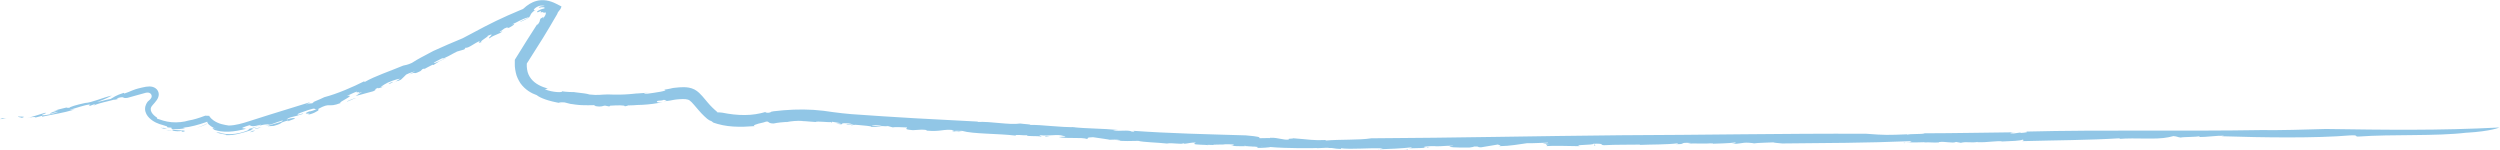 <?xml version="1.0" encoding="UTF-8"?><svg id="Capa_2" xmlns="http://www.w3.org/2000/svg" viewBox="0 0 615.62 36.99"><defs><style>.cls-1{fill:#91c6e6;}</style></defs><g id="Capa_1-2"><path class="cls-1" d="M1.57,29.06c-2.4.31,1.33.12-1.56.27.32-.15.77-.29,1.56-.27Z"/><path class="cls-1" d="M607.5,32.66c-7.83.94-18.18.35-26.77.97-1.01.05.26-.42-2.02-.29-8.32.72-21.46.54-31.61.21l.61-.13c-1.93-.06-4.29.36-6.34.33-.02-.08.65-.12.18-.22-.51.24-3.7.15-4.57.34-.81-.08-.73-.27-1.78-.36l-1.17.28c-3.25.68-7.92.05-12.36.43.21-.06.65-.12.3-.17-7.14.46-16.07.49-24.05.71.32-.1.61-.27.14-.38-.39.29-2.86.38-4.99.46-.97-.28-3.67.3-6.18.17l.21-.07c-1.85.32-2.75-.15-4.25.23l-1.18-.22c-.81.42-2.69-.19-4.22.04l.05.08c-1.44.11-2.2-.08-3.54,0l-.13-.05c-3.14.14-4.97-.07-4.89.25-1.1-.25,3.04-.14,1.31-.5-10.33.43-20.97.46-31.37.56-1.18-.12-1.93-.15-2.2-.27-1.04.07-3.91.09-4.85.26.35,0-.67-.16-1.22-.17-1.89-.1-2.06.37-4.14.24.83-.09,1.1-.2.83-.31-1.77.26-4.14.24-6.23.34.32-.06.83-.09.75-.19-2.29.3-4.18-.03-6.18.17l.75-.19c-3.23-.2-.95.39-3.75.28.67-.06.43-.13.55-.21-2.6.36-6.82.28-9.42.41.16-.03.11-.08.11-.08-2.83.06-5.79-.02-8.91.15-1.13-.07.37-.45-2.63-.36.11.37-5.09.19-3.32.6-2.56-.04-6.61-.16-8.32-.02,1.15-.15-1.25-.45.88-.49l-1.61-.21c.24-.15,1.66.04,1.14-.15-1.07.02-4.18.19-5.13.14-1.97.24-3.79.68-6.99.74,1.5-.15-.86-.4.16-.47l-4.46.74c-1.06.02-.23-.29-1.77-.19.08.1-.59.16-1.06.24-.4-.04-4.42.12-4.89-.24-.47-.14,1.74-.09.56-.21-1.97.02-2.05.14-4.02.15l-.04-.05c-1.3-.05-3.83.17-2.41.37.9,0-.34-.22.99-.12-.91.22-3.2.28-5.17.3.67-.06.59-.16.86-.26-2.64.3-5.44.4-8.4.51-.05.17,1.1-.32,1.54-.22-3.78-.23-7.82.33-10.97-.08.52-.02.28.25.24.2-1.82-.05-1.74-.3-2.93-.23-.11-.15-1.49.02-2.72.04-.63.09-.32-.08.75-.07-1.71.1-8.54.15-12.46-.22.07.1-2.43.27-3.34.22l.36-.22c-.82-.17-3.03-.1-3.18-.3-1.94.21,7.45.06,4.83.17-.67-.22-3.65.23-3.08-.06-1.82-.07-3.59.12-5.32-.17.5.06,1.49-.25.02-.3-2.58-.07-.74.08-2.84.06l-1.32.03c-.1.22-2.31-.14-1.36.16-.31-.2-3.76-.07-3.47-.42l.37-.27c-1.12-.03-1.84.22-2.73.3-.14-.03-.44-.11-.38-.15-.2.43-2.66-.17-4,.1-2.33-.27-5.94-.32-7.03-.66-1.8.04-3.46.11-5.5-.09.41-.02.97,0,1.09-.09-1.28-.2-1.6-.1-2.78-.09.27-.05-2.56-.4-3.98-.63-1.79.04-1.19.31-1.38.45-1.61-.53-5.06.01-7.08-.5.62-.03,2.62-.08,1.14-.27-1.61-.53-3.31.15-5.93-.2l.63.4c-1.16-.29-3.89,0-3.6-.35-.89.08-3.1-.29-2.82.08-4.31-.53-10.53-.38-13.16-1.16-.62.03-2.17-.12-1.86.08,1.02.25,1.45-.06,1.82.09-.56-.02-.68.07-.74.12-1.34-.15-2.4-.24-1.11-.46-2.98-.38-3.12.43-6.92.1.18-.14-.1-.21-1.22-.24l-2.13.13c-2.46-.21-1.38-.42-1.43-.67-1.32-.04-2.93-.16-3.54-.02l-1.58-.43c1.15.31-1.09.07-1.72.08h.62c-.24-.14-1.76-.19-2.53-.22.17.17,1.72.36,2.56.46-.68.06-1.73-.05-2.63,0,.31-.22-2.13-.35-3.17-.47-1.2-.16-1.37.1-1.72.06-.02-.13-1.96-.21-1-.29.41,0,.92.21,1.61.16-.78-.17-.67-.38-2.32-.37-1.25,0,.28.52-2.07.12.63,0,.76-.08,1.24-.12-.72-.12-1.48-.22-2.2-.36l-.12.21c-.29-.1-.08-.09-.21-.14-.68.12-3.28-.28-3.78-.01-1.08-.04-2.27-.22-3.31-.23l.2-.02c-1.27-.12-2.97.05-4.03.28l.05-.05c-.7.02-2.35.19-3.22.39-.9-.01-1.06-.21-1.25-.35-.08-.07-.22-.12-.36-.14-.09-.02-.43.08-.9.24-1.82.36-2.86.82-2.08.89-1.7.13-3.53.23-5.33.11-.9-.05-1.78-.17-2.63-.34-.42-.08-.84-.19-1.24-.3-.23-.07-.45-.14-.67-.21-.14-.05-.29-.07-.42-.15l-.34-.28c-.55-.3-.27,0-1.13-.63-.49-.42-.97-.87-1.43-1.36-.47-.48-.89-1.03-1.27-1.45-.4-.46-.8-.95-1.15-1.3-.36-.37-.61-.52-.93-.62-.67-.21-1.83-.12-2.86-.02-.32,0-.93.18-1.45.25-.53.09-1.05.15-1.54.18,1.38-.37.05-.23,0-.36-1.12.41-1.42.03-1.78.43.14.18.04.31,1.43.16-1.44.31-3.29.57-4.98.65-.42.02-.84.03-1.23.04-.35.02-.69.05-1,.07-.69.03-1.27.04-1.68.02.81.04.19.15-.44.24.19-.33-1.95-.26-3.57-.16l-.23.2-1.05-.22c-.62.04-.71.4-2.31.13-.08-.08-.17-.16-.46-.24-.84.02-1.86.05-2.9,0-.52-.02-1.04-.06-1.54-.13l-.37-.05-.18-.03h-.09s-.02-.02-.02-.02c-.21-.02-.41-.05-.61-.07-.5-.12-1-.23-1.5-.38-.79-.03-2.15-.03-.76.22-3.16-.51-5.22-1.31-6.07-2-1.35-.47-2.9-1.36-4.02-2.94-.51-.8-.97-1.7-1.15-2.67-.14-.48-.15-.96-.22-1.45-.02-.12,0-.24-.01-.36v-.43s0-.55,0-.55v-.27c0-.09.08-.16.12-.24.94-1.51,1.89-3.05,2.83-4.55.89-1.39,1.77-2.76,2.59-4.05l.03.23c1-1.31.24-.86.94-1.77-.17.52.93-.89.38.29.16-.23.31-.44.44-.63.06-.1.12-.19.16-.27.09-.17.13-.3.14-.41.01-.11,0-.19,0-.25.03-.04-.13-.04-.18-.06-.06-.01-.13-.03-.2-.05-.14.06-.03.07.08.09.05.01.11.03.12.04,0,.02-.07.05-.15.07-.06,0-.19-.12-.38-.19-.2-.07-.44-.05-.47.11-.12-.1-.09-.32.07-.46l-.32.12c-.16.05-.31.13-.46.21-.32.04-.35-.04-.19-.19.13-.16.55-.35.82-.47.5-.24,1.39-.22.8-.55-.36-.03-.7,0-1.05.09-.59-.03.16-.32.73-.36.29-.04.53-.02.5-.05-.03-.01-.33-.13-1.14-.06-.7.18-1.25.58-1.44.85-.2.27-.11.37.41.17-.58.29-.87.61-1.06.83-.19.25-.22.37-.33.6-.07.12-.15.25-.26.41-.12.14-.32.22-.56.36-.33.19-.76.4-1.5.71-.44.09.15-.17.76-.44.34-.16.68-.31.9-.42.32-.15.43-.24.18-.21l-.71.22c-.18.06-.35.13-.53.2-.35.14-.68.31-1.01.47-.66.34-1.28.68-1.91.92,1.41-.5.37.27-.48.71-1.53.54.84-.69-1.26.24-.28.31-2.13,1.32-.43.65-.59.69-2.2.92-3.19,1.75-.79.09,1.84-1.61-.48-.6.5.05-2.69,1.73-1.29,1.47-.95.37-1.13.23-.54-.23-1.38.48-2.94,1.92-3.59,1.66l-.33.45c-.44.11-1.05.33-1.77.51-1.14.53-3.54,2.04-3.6,1.63-.35.21-2.98,1.39-1.85,1.18,1.7-.59,1.79-1.04,2.85-1.12-1.27.25-2.33,1.11-3.23,1.64l-.22-.07c-.54.31-1.84.87-2.13,1.17.39-.27.13-.27-.34-.1l-.49.48c-2.24,1.13-.71-.13-2.91.92l1.62-.92c-.36.2-1.2.34-2.24.87-.33.38-1.01.96-1.3,1.26-1.23.63-.66.03-1.82.76l1.53-.94c.22-.17-1.24.15-2.92.88-1.05.53-2.61,1.52-.86.91-.85.37-2.09.74-1.48.32-1.9.87.34.11-1.27.92-.73.15-2.94.84-4.32,1.15l1.63-1.03-1.17.46c1.4-.87-.84.1-.11-.52-.81.26-1.74.74-2.49,1.09,2.52-.41-2.4,1.59-1.58,1.75-3.21,1.25-2.37-.3-5.55,1.48.59-.07-.91.77,1.11-.02-2.04.62-1.24.88-3.7,1.46,1.72-.73-2.04.17.45-.89-.13.19,1.46-.35,1.84-.52-.89.11.04-.48-2.04.19-1.25.44-2.99.98-2.67,1.13.13.23,1.93-.63,1.19-.13-2.5.87-3.04.62-3.96,1.37,1.59-.52,2.06-.39,2.09-.22l-1.83.67.31-.27c-3.02.78-.79.56-3.7,1.38l-1.45.08c.6-.48,4.24-1.13,3.59-1.42-1.88.54-2.44.96-4.24,1.37.39-.14.91-.34,1.29-.48-.68.19-1.52-.21-4.09.94-1.34.55-.32.27-.3.44-1.51.49-2.57.82-3.52,1.03-.96.21-1.81.35-3.01.31.26-.15-.83-.21-1.61-.43-.39-.1-.71-.21-.77-.26-.05-.05.16,0,.83.08.28.13.84.27,1.54.34.69.07,1.49.04,2.27-.06,1.56-.22,2.96-.74,3.46-1.04-1.21-.06,2.4-.65,2.92-1.24-2.42.71-2.41.3-2.88.16-.68.18-1.31.47-1.71.61-.23.31.67.08.79.31-1.4.35-2.85.63-4.18.68-1.35.07-2.56-.15-3.45-.41-.49-.28-.61-.47-.47-.48.14-.02.53.12,1.12.32-.73-.25-1.4-.54-2.11-1.19-.16-.14-.29-.31-.35-.51-.02-.06-.03-.12-.04-.18-.05,0-.11.04-.17.05l-.35.13-1.12.37c-.48.15-.97.29-1.46.41-.97.25-1.96.44-2.92.52,1.09.05.18.23-.85.32-1.03.09-2.17,0-1.42.21,1.85.15,3.47.1,2.48.44-1.18.1.02-.18-.48-.21-.73.17-1.33.11-1.91.01-.57-.09-1.15-.18-1.95-.17.89.15,1.38.1,1.6.06.23-.04.23-.11.14-.19-.17-.16-.66-.36-.35-.49-1.19-.03-1.16-.13-1.11-.19.05-.09.08-.12-1.02-.44-1.12-.28-2.37-.76-3.41-1.79-.5-.51-.98-1.23-1.01-2.15-.01-.22.04-.45.07-.67.07-.21.14-.42.23-.61.1-.2.21-.35.24-.4l.17-.22c.19-.16.4-.33.59-.54.19-.21.36-.48.33-.78-.01-.3-.19-.58-.47-.72-.27-.15-.6-.16-.9-.1-1.03.25-3.26.93-4.57,1.27-1.42.21-.58-.38-2.1-.04-1.76.47,1.41.02-1.25.56l.23-.13c-.77.29-4.85,1.03-5.5,1.72l.71-.58c-.5.09-.93.3-1.32.44-.05-.12-.65-.08.13-.36-1.68.15-3.38.9-5.15,1.32l1.19-.05c-2.98.9-5.07,1.13-8,1.77l.05-.23-1.73.45c.39-.29-1.24-.14-2.15.18,1.5-.42,2.99-.87,4.47-1.34,1.29-.11-1.33.53-.5.59.71.07,3.43-.55,3.82-.87-1.04.21-1.09.25-1.88.5-.41-.24,1.18-.54,1.91-.92-.54.14-1.33.2-1.43.32,1.03-.37,2.1-.63,3.87-1.05-1.17.4.7.03.26.23.08-.3,1.75-.77,3.95-1.25,1.64-.08,4.04-1.25,6.58-1.83-.95.53-2.2,1.09-3.71,1.6,1.62-.28,1.76-.47,3.38-.75.71-.4,1.18-.85,3.22-1.51l.16.17c.92-.3,1.37-.51,1.88-.73.26-.11.53-.22.89-.33.18-.05.38-.11.62-.18.28-.07.59-.15.95-.23.69-.17,1.35-.28,1.83-.27.55,0,1.09.13,1.54.46.45.32.74.86.77,1.4.03,1.1-.76,1.86-1.53,2.75-.21.26-.29.36-.34.5l-.08.2c0,.07-.02.14-.03.2-.02.27.04.55.19.82.29.55.84,1.01,1.37,1.36v.23c.8.27,2.11.77,3.56.88,1.48.13,3.07-.06,4.18-.41.64-.1,1.29-.26,1.93-.45l.97-.31c.41-.15.82-.29,1.23-.44.25.02.47.04.67.03.1,0,.22,0,.3.01.04.08.07.16.13.24.19.28.52.58.88.85.55.41,1.36.78,2.03.95.7.19,1.3.27,1.79.35,1.71-.04,3.35-.54,4.98-1.06,1.65-.52,3.28-1.04,4.91-1.56,3.27-1.01,6.57-2.03,10.15-3.14l-1.11.66c1.21-.61.88-.1,2.12-.55-1.51.24,1.64-.85,2.46-1.33,3.24-.84,7.15-2.56,9.79-3.9l.18.14c2.62-1.49,6.03-2.58,9.46-4.02.43-.09,1.12-.19,2.13-.66,1.71-1.12,2.69-1.53,5.3-2.95,1.97-.9,5.19-2.31,7.23-3.13,1.8-.95,3.6-1.91,5.42-2.87,1.84-.96,3.73-1.86,5.65-2.72.96-.43,1.93-.84,2.9-1.25l.73-.3c.13-.05.19-.08.29-.18.39-.36.9-.79,1.43-1.11.54-.33,1.15-.6,1.8-.77l.52-.11.63-.06c.42-.01.84,0,1.24.07.81.13,1.57.4,2.25.74l1.05.53.27.14.13.07s-.02.08-.03.12l-.21.5c-.21.28-.42.55-.63.81-.07.15-.12.3-.19.46l-.3.51c-.21.35-.42.7-.62,1.05-.29.5-.59,1-.88,1.51-.56.92-1.12,1.86-1.7,2.81-1.16,1.88-2.37,3.78-3.57,5.65-.37.6-.43.58-.41.8-.03.36.02.89.08,1.3.12.87.48,1.63.97,2.26.99,1.28,2.6,2.03,4.14,2.41-.24.08-.48.15-.72.2,1.89.83,4.68.83,4.16.49.52.07,1.1.16,1.72.17.31,0,.62.02.94.03h.33s.31.05.31.05l.47.06c1.24.14,2.38.26,3.05.49,2.2.24,2.71,0,4.53-.02,2.2.1,3.71.05,5.19-.06.37-.03.73-.07,1.11-.1.19-.02.38-.04.57-.06.07,0,.16-.02.25-.02h.15s.3-.02.3-.02c.8-.04,1.66-.12,2.68-.24l-1.01.07c-.44.12-.47.31.56.24.76-.12,2.16-.27,3.17-.48,1.01-.2,1.62-.41.83-.49.54-.07,1.1-.18,1.67-.3l.21-.05c.06,0,.25-.07.36-.08l.53-.06c.32-.04.67-.07,1.01-.1.71-.04,1.45-.08,2.34.07.44.07.92.23,1.37.45.44.24.85.53,1.15.82.63.59,1.04,1.11,1.45,1.59.22.25.45.52.64.76.18.22.36.43.55.63.38.41.77.8,1.17,1.16.2.18.4.36.6.53l.13.12.04.05s.06.06.1.08c0-.07-.01-.11.17-.1.27.04.64.08.87.08,1.82.37,3.72.6,5.54.58.91,0,1.8-.07,2.64-.2.42-.07.83-.14,1.22-.23.2-.04.39-.09.58-.14l.28-.08.22-.06c.09-.03.17-.04.26-.05.25,0,.2.02.19.05-.02.03-.16.06-.28.1-.11.04-.16.08-.02.07.2,0,.39,0,.79-.03.95-.13,0-.17,1.18-.35,3.21-.39,6.57-.56,9.88-.35,1.64.11,3.31.31,4.83.56,1.49.21,2.99.36,4.45.49,5.19.36,10.49.73,15.74,1.02,5.27.28,10.48.56,15.47.82l-.12.09c3.36-.19,7.82.8,10.52.38.78.14,3.02.21,2.42.36,2.68-.12,7.44.65,11.31.52-.35-.03-.56-.02-.97,0,3.88.42,7.32.31,11.42.72-.42.02-1.18.01-1.3.1,1.58.27,3.78-.21,4.63.3.91.04.66-.2.1-.22,8.98.66,18.58.86,27.93,1.14,6.69.55.38.81,5.68.66.43.11.32-.17.39-.07,2.05-.06,3.17.64,4.59.43-.58-.31.95-.13,1-.31,4.09.3,4.91.59,8.14.43l-.25.15c3.8-.35,8.18-.08,11.38-.57,20.91-.11,40.98-.56,61.39-.75,20.17-.06,39.92-.45,60.41-.37,4.8.36,5.16.34,10.43.13-.21.07-.54.08-.19.14.26-.33,3.71-.07,4.21-.38,7.57-.01,14.55-.17,22.34-.25-1.23.05-1.85.32-.38.29l1.53-.22.25.09c1-.06,2.09-.23,1.06-.33,19.57-.49,38.84-.04,58.01-.37,4.56.08,11.03-.13,15.98-.27,14.66.21,27.91.41,42.73-.37,0,0-1.9.92-8.04,1.29Z"/><path class="cls-1" d="M4.46,28.68c.54.09,2.23-.08.92.34-.19-.13-1.08-.17-.92-.34Z"/><path class="cls-1" d="M40.31,31.49c.07-.02.69.24.85.3-.63-.1-1.25-.14-1.7-.41.62.21.55.09.85.11Z"/><path class="cls-1" d="M50.98,30.6s-.04,0-.07-.02c0-.14-.21.04-.38.12-.07.04-.15.08-.22.12l-.06.03-.17.07-.34.13c-.46.17-.92.32-1.32.44.45-.16.89-.33,1.33-.5l.32-.13.16-.07.06-.03.25-.13.24-.13s.09-.05.12-.06c.01.03.02.07.04.1l.04.08Z"/><path class="cls-1" d="M62.19,32.22c.93-.15.72-.01-.52.35-.11-.05.29-.21.52-.35Z"/><path class="cls-1" d="M62.83,31.68c.86-.26,1.31-.31,1.76-.35-.07-.11-1.98.67-1.76.35Z"/><path class="cls-1" d="M85.51,24.92c.54-.21,1.65-.76,2.21-.8-.6.12-2.55,1.16-2.21.8Z"/><path class="cls-1" d="M95.65,20.57c.33-.13.47-.16.84-.36.62-.2.04.17-.47.4l-.37-.04Z"/><polygon class="cls-1" points="258.51 33.66 257.32 33.67 257.51 33.53 258.51 33.66"/><path class="cls-1" d="M345.79,36.83c1.18-.1.82.13,1.02.15-1.07.02.39-.18-1.02-.15Z"/><polygon class="cls-1" points="392.87 35.82 392.51 35.83 392.63 35.53 392.87 35.82"/></g></svg>